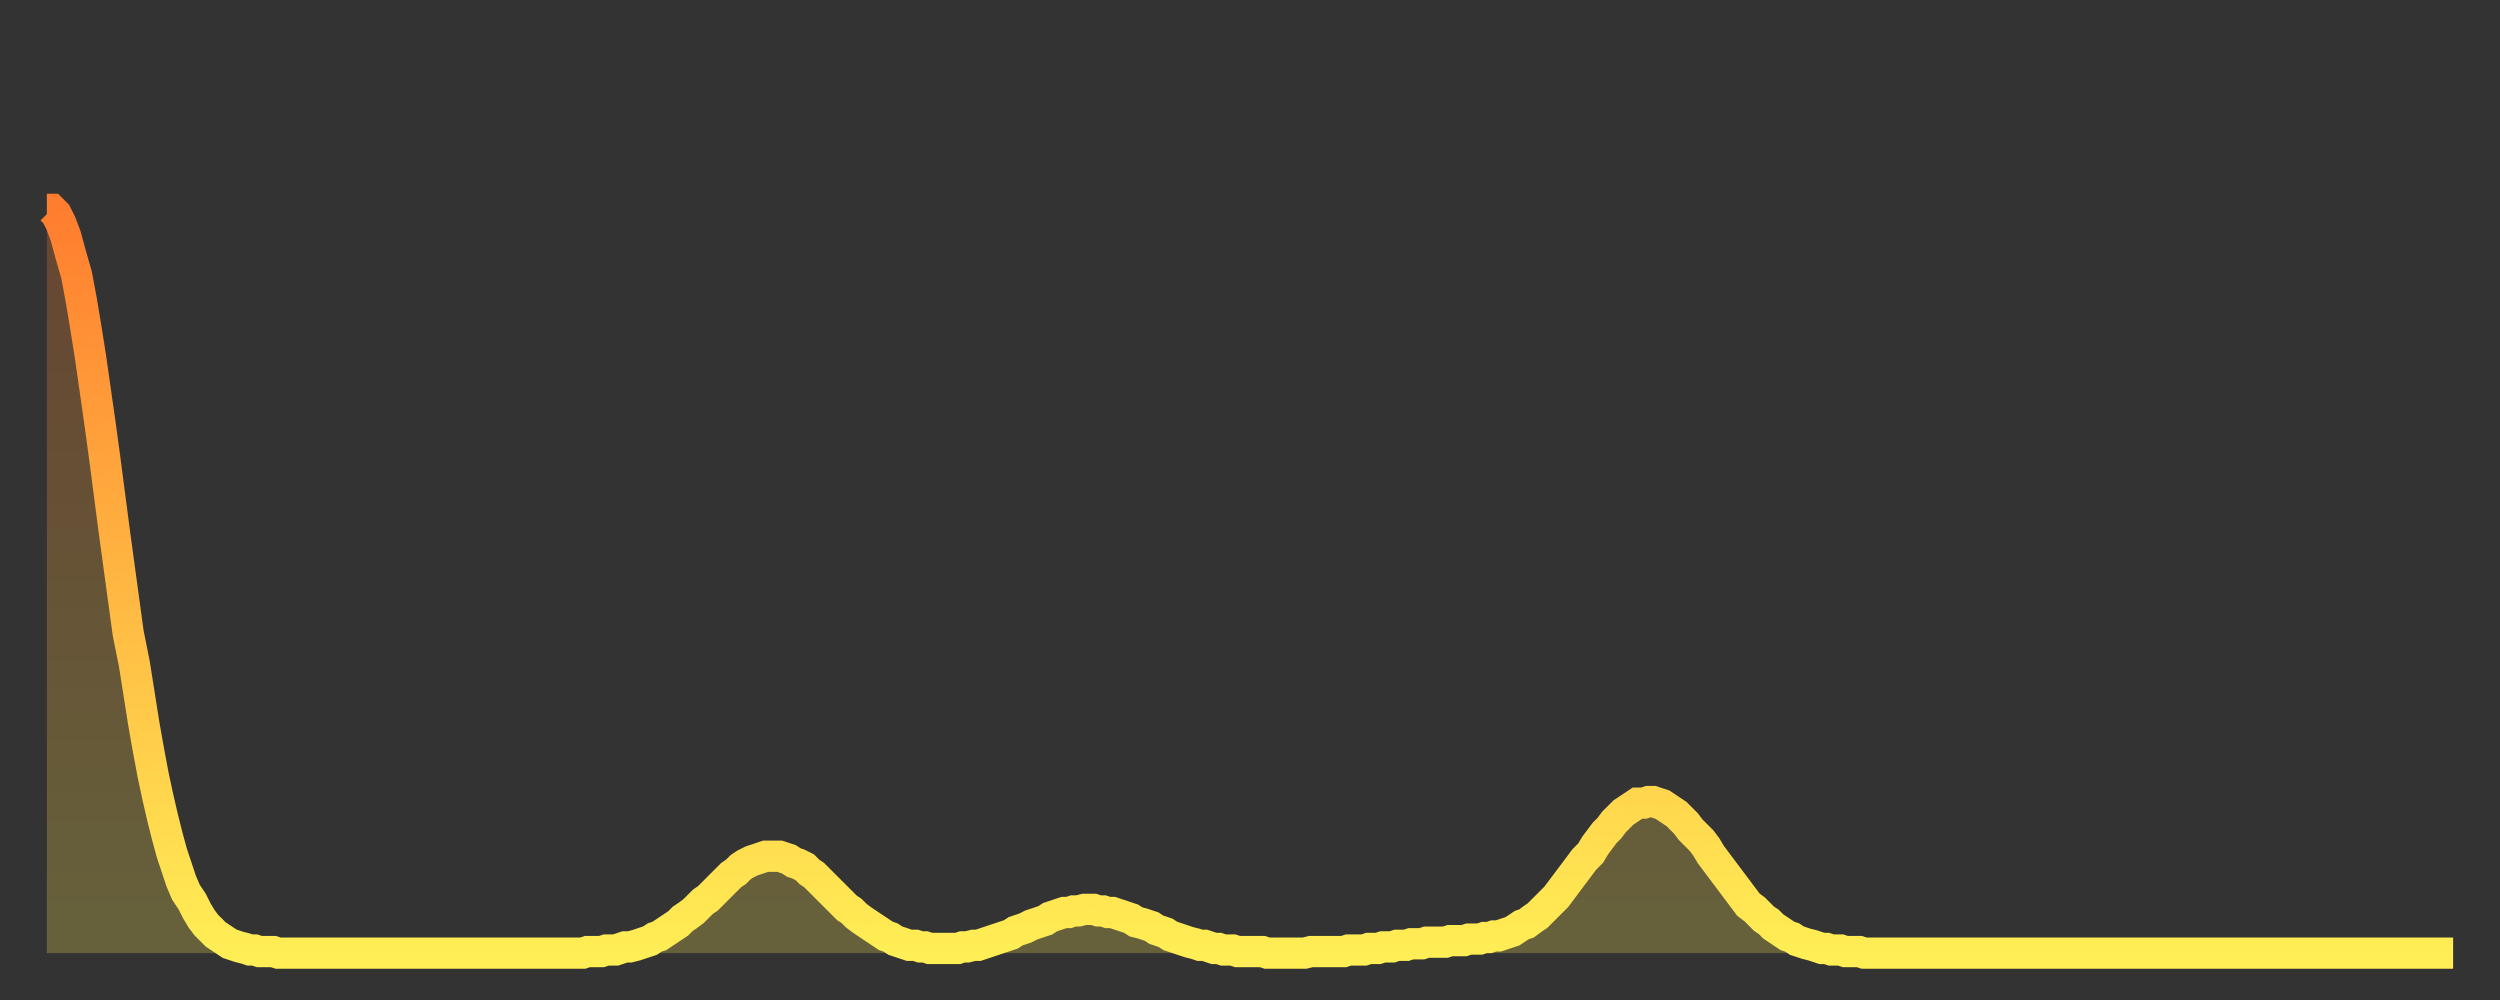 <?xml version="1.0" encoding="utf-8" ?>
<svg baseProfile="full" height="64" version="1.1" width="160" xmlns="http://www.w3.org/2000/svg" xmlns:ev="http://www.w3.org/2001/xml-events" xmlns:xlink="http://www.w3.org/1999/xlink"><rect width="100%" height="100%" fill="#333333" stroke="none"/><defs><linearGradient id="id2277238" x1="0" x2="0" y1="0" y2="1"><stop offset="0%" stop-color="#ff7d2f" /><stop offset="50%" stop-color="#ffb642" /><stop offset="100%" stop-color="#ffee55" /></linearGradient></defs><g transform="translate(3,3)"><g><path d="M 0.0 10.4 0.3 10.4 0.6 10.7 0.9 11.3 1.2 12.1 1.5 13.2 1.9 14.6 2.2 16.2 2.5 18.0 2.8 19.9 3.1 22.0 3.4 24.1 3.7 26.3 4.0 28.6 4.3 30.9 4.6 33.1 4.9 35.3 5.2 37.5 5.6 39.5 5.9 41.4 6.2 43.3 6.5 45.0 6.8 46.6 7.1 48.0 7.4 49.3 7.7 50.5 8.0 51.6 8.3 52.5 8.6 53.4 8.9 54.1 9.3 54.7 9.6 55.3 9.9 55.8 10.2 56.2 10.5 56.5 10.8 56.8 11.1 57.0 11.4 57.2 11.7 57.4 12.0 57.5 12.3 57.6 12.7 57.7 13.0 57.8 13.3 57.8 13.6 57.9 13.9 57.9 14.2 57.9 14.5 57.9 14.8 58.0 15.1 58.0 15.4 58.0 15.7 58.0 16.0 58.0 16.4 58.0 16.7 58.0 17.0 58.0 17.3 58.0 17.6 58.0 17.9 58.0 18.2 58.0 18.5 58.0 18.8 58.0 19.1 58.0 19.4 58.0 19.8 58.0 20.1 58.0 20.4 58.0 20.7 58.0 21.0 58.0 21.3 58.0 21.6 58.0 21.9 58.0 22.2 58.0 22.5 58.0 22.8 58.0 23.1 58.0 23.5 58.0 23.8 58.0 24.1 58.0 24.4 58.0 24.7 58.0 25.0 58.0 25.3 58.0 25.6 58.0 25.9 58.0 26.2 58.0 26.5 58.0 26.8 58.0 27.2 58.0 27.5 58.0 27.8 58.0 28.1 58.0 28.4 58.0 28.7 58.0 29.0 58.0 29.3 58.0 29.6 58.0 29.9 58.0 30.2 58.0 30.6 58.0 30.9 58.0 31.2 58.0 31.5 58.0 31.8 58.0 32.1 58.0 32.4 58.0 32.7 58.0 33.0 58.0 33.3 58.0 33.6 58.0 33.9 58.0 34.3 58.0 34.6 57.9 34.9 57.9 35.2 57.9 35.5 57.9 35.8 57.8 36.1 57.8 36.4 57.8 36.7 57.7 37.0 57.6 37.3 57.6 37.7 57.5 38.0 57.4 38.3 57.3 38.6 57.2 38.9 57.0 39.2 56.9 39.5 56.7 39.8 56.5 40.1 56.3 40.4 56.1 40.7 55.8 41.0 55.6 41.4 55.3 41.7 55.0 42.0 54.7 42.3 54.5 42.6 54.2 42.9 53.9 43.2 53.6 43.5 53.3 43.8 53.0 44.1 52.8 44.4 52.5 44.7 52.3 45.1 52.1 45.4 52.0 45.7 51.9 46.0 51.8 46.3 51.8 46.6 51.8 46.9 51.8 47.2 51.9 47.5 52.0 47.8 52.2 48.1 52.3 48.5 52.5 48.8 52.8 49.1 53.0 49.4 53.3 49.7 53.6 50.0 53.9 50.3 54.2 50.6 54.5 50.9 54.8 51.2 55.1 51.5 55.3 51.8 55.6 52.2 55.9 52.5 56.1 52.8 56.3 53.1 56.5 53.4 56.7 53.7 56.9 54.0 57.0 54.3 57.2 54.6 57.3 54.9 57.4 55.2 57.5 55.6 57.5 55.9 57.6 56.2 57.6 56.5 57.7 56.8 57.7 57.1 57.7 57.4 57.7 57.7 57.7 58.0 57.7 58.3 57.7 58.6 57.6 58.9 57.6 59.3 57.5 59.6 57.5 59.9 57.4 60.2 57.3 60.5 57.2 60.8 57.1 61.1 57.0 61.4 56.9 61.7 56.8 62.0 56.6 62.3 56.5 62.6 56.4 63.0 56.2 63.3 56.1 63.6 56.0 63.9 55.9 64.2 55.7 64.5 55.6 64.8 55.5 65.1 55.4 65.4 55.4 65.7 55.3 66.0 55.3 66.4 55.2 66.7 55.2 67.0 55.2 67.3 55.3 67.6 55.3 67.9 55.4 68.2 55.4 68.5 55.5 68.8 55.6 69.1 55.7 69.4 55.8 69.7 56.0 70.1 56.1 70.4 56.2 70.7 56.3 71.0 56.5 71.3 56.6 71.6 56.7 71.9 56.9 72.2 57.0 72.5 57.1 72.8 57.2 73.1 57.3 73.5 57.4 73.8 57.5 74.1 57.5 74.4 57.6 74.7 57.7 75.0 57.7 75.3 57.8 75.6 57.8 75.9 57.8 76.2 57.9 76.5 57.9 76.8 57.9 77.2 57.9 77.5 57.9 77.8 57.9 78.1 58.0 78.4 58.0 78.7 58.0 79.0 58.0 79.3 58.0 79.6 58.0 79.9 58.0 80.2 58.0 80.5 58.0 80.9 57.9 81.2 57.9 81.5 57.9 81.8 57.9 82.1 57.9 82.4 57.9 82.7 57.9 83.0 57.9 83.3 57.8 83.6 57.8 83.9 57.8 84.3 57.8 84.6 57.7 84.9 57.7 85.2 57.7 85.5 57.6 85.8 57.6 86.1 57.6 86.4 57.5 86.7 57.5 87.0 57.5 87.3 57.4 87.6 57.4 88.0 57.4 88.3 57.3 88.6 57.3 88.9 57.3 89.2 57.3 89.5 57.3 89.8 57.2 90.1 57.2 90.4 57.2 90.7 57.2 91.0 57.1 91.4 57.1 91.7 57.1 92.0 57.0 92.3 57.0 92.6 56.9 92.9 56.9 93.2 56.8 93.5 56.7 93.8 56.6 94.1 56.4 94.4 56.2 94.7 56.1 95.1 55.8 95.4 55.6 95.7 55.3 96.0 55.0 96.3 54.7 96.6 54.4 96.9 54.0 97.2 53.6 97.5 53.2 97.8 52.8 98.1 52.4 98.4 52.0 98.8 51.6 99.1 51.1 99.4 50.7 99.7 50.3 100.0 50.0 100.3 49.6 100.6 49.3 100.9 49.0 101.2 48.8 101.5 48.6 101.8 48.4 102.2 48.4 102.5 48.3 102.8 48.3 103.1 48.4 103.4 48.5 103.7 48.7 104.0 48.9 104.3 49.1 104.6 49.4 104.9 49.7 105.2 50.1 105.5 50.4 105.9 50.8 106.2 51.2 106.5 51.7 106.8 52.1 107.1 52.5 107.4 52.9 107.7 53.3 108.0 53.7 108.3 54.1 108.6 54.5 108.9 54.9 109.3 55.2 109.6 55.5 109.9 55.8 110.2 56.0 110.5 56.3 110.8 56.5 111.1 56.7 111.4 56.9 111.7 57.0 112.0 57.2 112.3 57.3 112.6 57.4 113.0 57.5 113.3 57.6 113.6 57.7 113.9 57.7 114.2 57.8 114.5 57.8 114.8 57.8 115.1 57.9 115.4 57.9 115.7 57.9 116.0 57.9 116.3 58.0 116.7 58.0 117.0 58.0 117.3 58.0 117.6 58.0 117.9 58.0 118.2 58.0 118.5 58.0 118.8 58.0 119.1 58.0 119.4 58.0 119.7 58.0 120.1 58.0 120.4 58.0 120.7 58.0 121.0 58.0 121.3 58.0 121.6 58.0 121.9 58.0 122.2 58.0 122.5 58.0 122.8 58.0 123.1 58.0 123.4 58.0 123.8 58.0 124.1 58.0 124.4 58.0 124.7 58.0 125.0 58.0 125.3 58.0 125.6 58.0 125.9 58.0 126.2 58.0 126.5 58.0 126.8 58.0 127.2 58.0 127.5 58.0 127.8 58.0 128.1 58.0 128.4 58.0 128.7 58.0 129.0 58.0 129.3 58.0 129.6 58.0 129.9 58.0 130.2 58.0 130.5 58.0 130.9 58.0 131.2 58.0 131.5 58.0 131.8 58.0 132.1 58.0 132.4 58.0 132.7 58.0 133.0 58.0 133.3 58.0 133.6 58.0 133.9 58.0 134.2 58.0 134.6 58.0 134.9 58.0 135.2 58.0 135.5 58.0 135.8 58.0 136.1 58.0 136.4 58.0 136.7 58.0 137.0 58.0 137.3 58.0 137.6 58.0 138.0 58.0 138.3 58.0 138.6 58.0 138.9 58.0 139.2 58.0 139.5 58.0 139.8 58.0 140.1 58.0 140.4 58.0 140.7 58.0 141.0 58.0 141.3 58.0 141.7 58.0 142.0 58.0 142.3 58.0 142.6 58.0 142.9 58.0 143.2 58.0 143.5 58.0 143.8 58.0 144.1 58.0 144.4 58.0 144.7 58.0 145.1 58.0 145.4 58.0 145.7 58.0 146.0 58.0 146.3 58.0 146.6 58.0 146.9 58.0 147.2 58.0 147.5 58.0 147.8 58.0 148.1 58.0 148.4 58.0 148.8 58.0 149.1 58.0 149.4 58.0 149.7 58.0 150.0 58.0 150.3 58.0 150.6 58.0 150.9 58.0 151.2 58.0 151.5 58.0 151.8 58.0 152.1 58.0 152.5 58.0 152.8 58.0 153.1 58.0 153.4 58.0 153.7 58.0 154.0 58.0" fill="none" id="graph-curve" opacity="1" stroke="url(#id2277238)" stroke-width="2" /><path d="M 0 58 L 0.0 10.4 0.3 10.4 0.6 10.7 0.9 11.3 1.2 12.1 1.5 13.2 1.9 14.6 2.2 16.2 2.5 18.0 2.8 19.9 3.1 22.0 3.4 24.1 3.7 26.3 4.0 28.6 4.3 30.9 4.6 33.1 4.9 35.3 5.2 37.5 5.6 39.5 5.9 41.4 6.2 43.3 6.5 45.0 6.8 46.6 7.1 48.0 7.4 49.3 7.7 50.5 8.0 51.6 8.3 52.5 8.6 53.4 8.9 54.1 9.3 54.7 9.6 55.3 9.9 55.8 10.2 56.2 10.5 56.5 10.8 56.8 11.1 57.0 11.4 57.2 11.7 57.4 12.0 57.5 12.3 57.6 12.7 57.7 13.0 57.8 13.3 57.8 13.6 57.9 13.9 57.9 14.2 57.9 14.5 57.9 14.8 58.0 15.1 58.0 15.4 58.0 15.7 58.0 16.0 58.0 16.4 58.0 16.7 58.0 17.0 58.0 17.3 58.0 17.6 58.0 17.9 58.0 18.2 58.0 18.5 58.0 18.8 58.0 19.1 58.0 19.4 58.0 19.8 58.0 20.1 58.0 20.4 58.0 20.7 58.0 21.0 58.0 21.3 58.0 21.6 58.0 21.9 58.0 22.2 58.0 22.5 58.0 22.8 58.0 23.1 58.0 23.5 58.0 23.8 58.0 24.1 58.0 24.4 58.0 24.7 58.0 25.0 58.0 25.3 58.0 25.6 58.0 25.9 58.0 26.2 58.0 26.5 58.0 26.8 58.0 27.2 58.0 27.5 58.0 27.8 58.0 28.1 58.0 28.4 58.0 28.7 58.0 29.0 58.0 29.3 58.0 29.6 58.0 29.9 58.0 30.2 58.0 30.6 58.0 30.9 58.0 31.2 58.0 31.5 58.0 31.8 58.0 32.1 58.0 32.4 58.0 32.7 58.0 33.0 58.0 33.3 58.0 33.6 58.0 33.9 58.0 34.3 58.0 34.6 57.9 34.9 57.9 35.2 57.9 35.5 57.9 35.8 57.8 36.1 57.8 36.4 57.8 36.7 57.7 37.0 57.6 37.3 57.6 37.7 57.5 38.0 57.4 38.3 57.3 38.6 57.2 38.9 57.0 39.2 56.9 39.5 56.7 39.8 56.5 40.1 56.3 40.4 56.1 40.7 55.8 41.0 55.6 41.4 55.3 41.7 55.0 42.0 54.7 42.3 54.5 42.6 54.2 42.9 53.9 43.2 53.6 43.5 53.3 43.8 53.0 44.1 52.8 44.4 52.5 44.7 52.3 45.1 52.1 45.4 52.0 45.7 51.9 46.0 51.8 46.3 51.8 46.6 51.8 46.9 51.8 47.2 51.9 47.5 52.0 47.8 52.2 48.1 52.3 48.5 52.5 48.8 52.8 49.1 53.0 49.4 53.3 49.7 53.6 50.0 53.9 50.3 54.2 50.6 54.5 50.9 54.8 51.2 55.1 51.5 55.3 51.8 55.6 52.2 55.9 52.5 56.1 52.8 56.3 53.1 56.5 53.4 56.7 53.7 56.9 54.0 57.0 54.3 57.2 54.6 57.3 54.9 57.4 55.2 57.5 55.6 57.5 55.9 57.6 56.2 57.6 56.5 57.7 56.8 57.7 57.1 57.7 57.4 57.7 57.7 57.7 58.0 57.7 58.3 57.7 58.6 57.6 58.9 57.6 59.3 57.5 59.6 57.5 59.9 57.4 60.2 57.3 60.5 57.2 60.8 57.1 61.1 57.0 61.4 56.9 61.7 56.8 62.0 56.6 62.3 56.5 62.6 56.4 63.0 56.2 63.3 56.1 63.6 56.0 63.9 55.9 64.2 55.7 64.5 55.6 64.8 55.5 65.1 55.4 65.4 55.4 65.7 55.3 66.0 55.3 66.4 55.2 66.7 55.2 67.0 55.2 67.3 55.3 67.6 55.3 67.9 55.4 68.2 55.4 68.5 55.5 68.8 55.6 69.1 55.7 69.4 55.8 69.7 56.0 70.1 56.1 70.4 56.2 70.7 56.3 71.0 56.5 71.3 56.6 71.6 56.7 71.9 56.9 72.2 57.0 72.5 57.1 72.8 57.2 73.1 57.3 73.5 57.4 73.8 57.5 74.1 57.5 74.4 57.6 74.7 57.7 75.0 57.7 75.3 57.8 75.6 57.8 75.9 57.8 76.2 57.9 76.5 57.9 76.8 57.9 77.2 57.9 77.5 57.9 77.8 57.9 78.1 58.0 78.4 58.0 78.7 58.0 79.0 58.0 79.3 58.0 79.6 58.0 79.9 58.0 80.2 58.0 80.5 58.0 80.9 57.9 81.2 57.9 81.5 57.9 81.8 57.9 82.1 57.9 82.4 57.9 82.7 57.9 83.0 57.9 83.3 57.8 83.6 57.8 83.9 57.8 84.3 57.8 84.6 57.7 84.9 57.7 85.2 57.7 85.5 57.6 85.8 57.6 86.1 57.6 86.4 57.5 86.7 57.5 87.0 57.5 87.3 57.4 87.6 57.4 88.0 57.4 88.3 57.3 88.6 57.3 88.9 57.3 89.2 57.3 89.5 57.3 89.8 57.2 90.1 57.2 90.4 57.2 90.7 57.2 91.0 57.1 91.4 57.1 91.7 57.1 92.0 57.0 92.3 57.0 92.6 56.9 92.9 56.9 93.2 56.8 93.5 56.7 93.8 56.6 94.1 56.4 94.4 56.2 94.7 56.1 95.1 55.8 95.4 55.6 95.7 55.3 96.0 55.0 96.3 54.7 96.6 54.4 96.9 54.0 97.2 53.6 97.5 53.2 97.8 52.8 98.1 52.4 98.4 52.0 98.8 51.6 99.1 51.1 99.4 50.7 99.7 50.3 100.0 50.0 100.3 49.6 100.6 49.3 100.9 49.0 101.2 48.8 101.5 48.6 101.8 48.4 102.2 48.4 102.5 48.3 102.8 48.3 103.1 48.4 103.4 48.5 103.7 48.7 104.0 48.9 104.3 49.1 104.6 49.4 104.9 49.7 105.2 50.1 105.5 50.4 105.9 50.8 106.2 51.2 106.5 51.7 106.8 52.1 107.1 52.5 107.4 52.9 107.7 53.3 108.0 53.7 108.3 54.1 108.6 54.5 108.9 54.9 109.3 55.2 109.6 55.5 109.9 55.8 110.2 56.0 110.5 56.3 110.8 56.5 111.1 56.7 111.4 56.9 111.7 57.0 112.0 57.2 112.3 57.3 112.6 57.4 113.0 57.5 113.3 57.6 113.6 57.7 113.9 57.7 114.2 57.8 114.5 57.8 114.8 57.8 115.1 57.9 115.4 57.9 115.7 57.9 116.0 57.9 116.3 58.0 116.7 58.0 117.0 58.0 117.3 58.0 117.6 58.0 117.9 58.0 118.2 58.0 118.5 58.0 118.8 58.0 119.1 58.0 119.4 58.0 119.7 58.0 120.1 58.0 120.4 58.0 120.7 58.0 121.0 58.0 121.3 58.0 121.6 58.0 121.9 58.0 122.2 58.0 122.5 58.0 122.8 58.0 123.1 58.0 123.4 58.0 123.8 58.0 124.1 58.0 124.4 58.0 124.7 58.0 125.0 58.0 125.3 58.0 125.6 58.0 125.9 58.0 126.2 58.0 126.5 58.0 126.8 58.0 127.2 58.0 127.5 58.0 127.8 58.0 128.1 58.0 128.4 58.0 128.7 58.0 129.0 58.0 129.3 58.0 129.6 58.0 129.9 58.0 130.2 58.0 130.5 58.0 130.9 58.0 131.2 58.0 131.5 58.0 131.8 58.0 132.1 58.0 132.4 58.0 132.7 58.0 133.0 58.0 133.3 58.0 133.6 58.0 133.9 58.0 134.2 58.0 134.6 58.0 134.9 58.0 135.2 58.0 135.5 58.0 135.8 58.0 136.1 58.0 136.4 58.0 136.7 58.0 137.0 58.0 137.3 58.0 137.6 58.0 138.0 58.0 138.3 58.0 138.6 58.0 138.9 58.0 139.2 58.0 139.5 58.0 139.8 58.0 140.1 58.0 140.4 58.0 140.7 58.0 141.0 58.0 141.3 58.0 141.7 58.0 142.0 58.0 142.3 58.0 142.6 58.0 142.9 58.0 143.2 58.0 143.5 58.0 143.8 58.0 144.1 58.0 144.4 58.0 144.7 58.0 145.1 58.0 145.4 58.0 145.7 58.0 146.0 58.0 146.3 58.0 146.6 58.0 146.9 58.0 147.2 58.0 147.5 58.0 147.8 58.0 148.1 58.0 148.4 58.0 148.8 58.0 149.1 58.0 149.4 58.0 149.7 58.0 150.0 58.0 150.3 58.0 150.6 58.0 150.9 58.0 151.2 58.0 151.5 58.0 151.8 58.0 152.1 58.0 152.5 58.0 152.8 58.0 153.1 58.0 153.4 58.0 153.7 58.0 154.0 58.0 154 58" fill="url(#id2277238)" fill-opacity=".25" id="graph-shadow" /></g></g></svg>